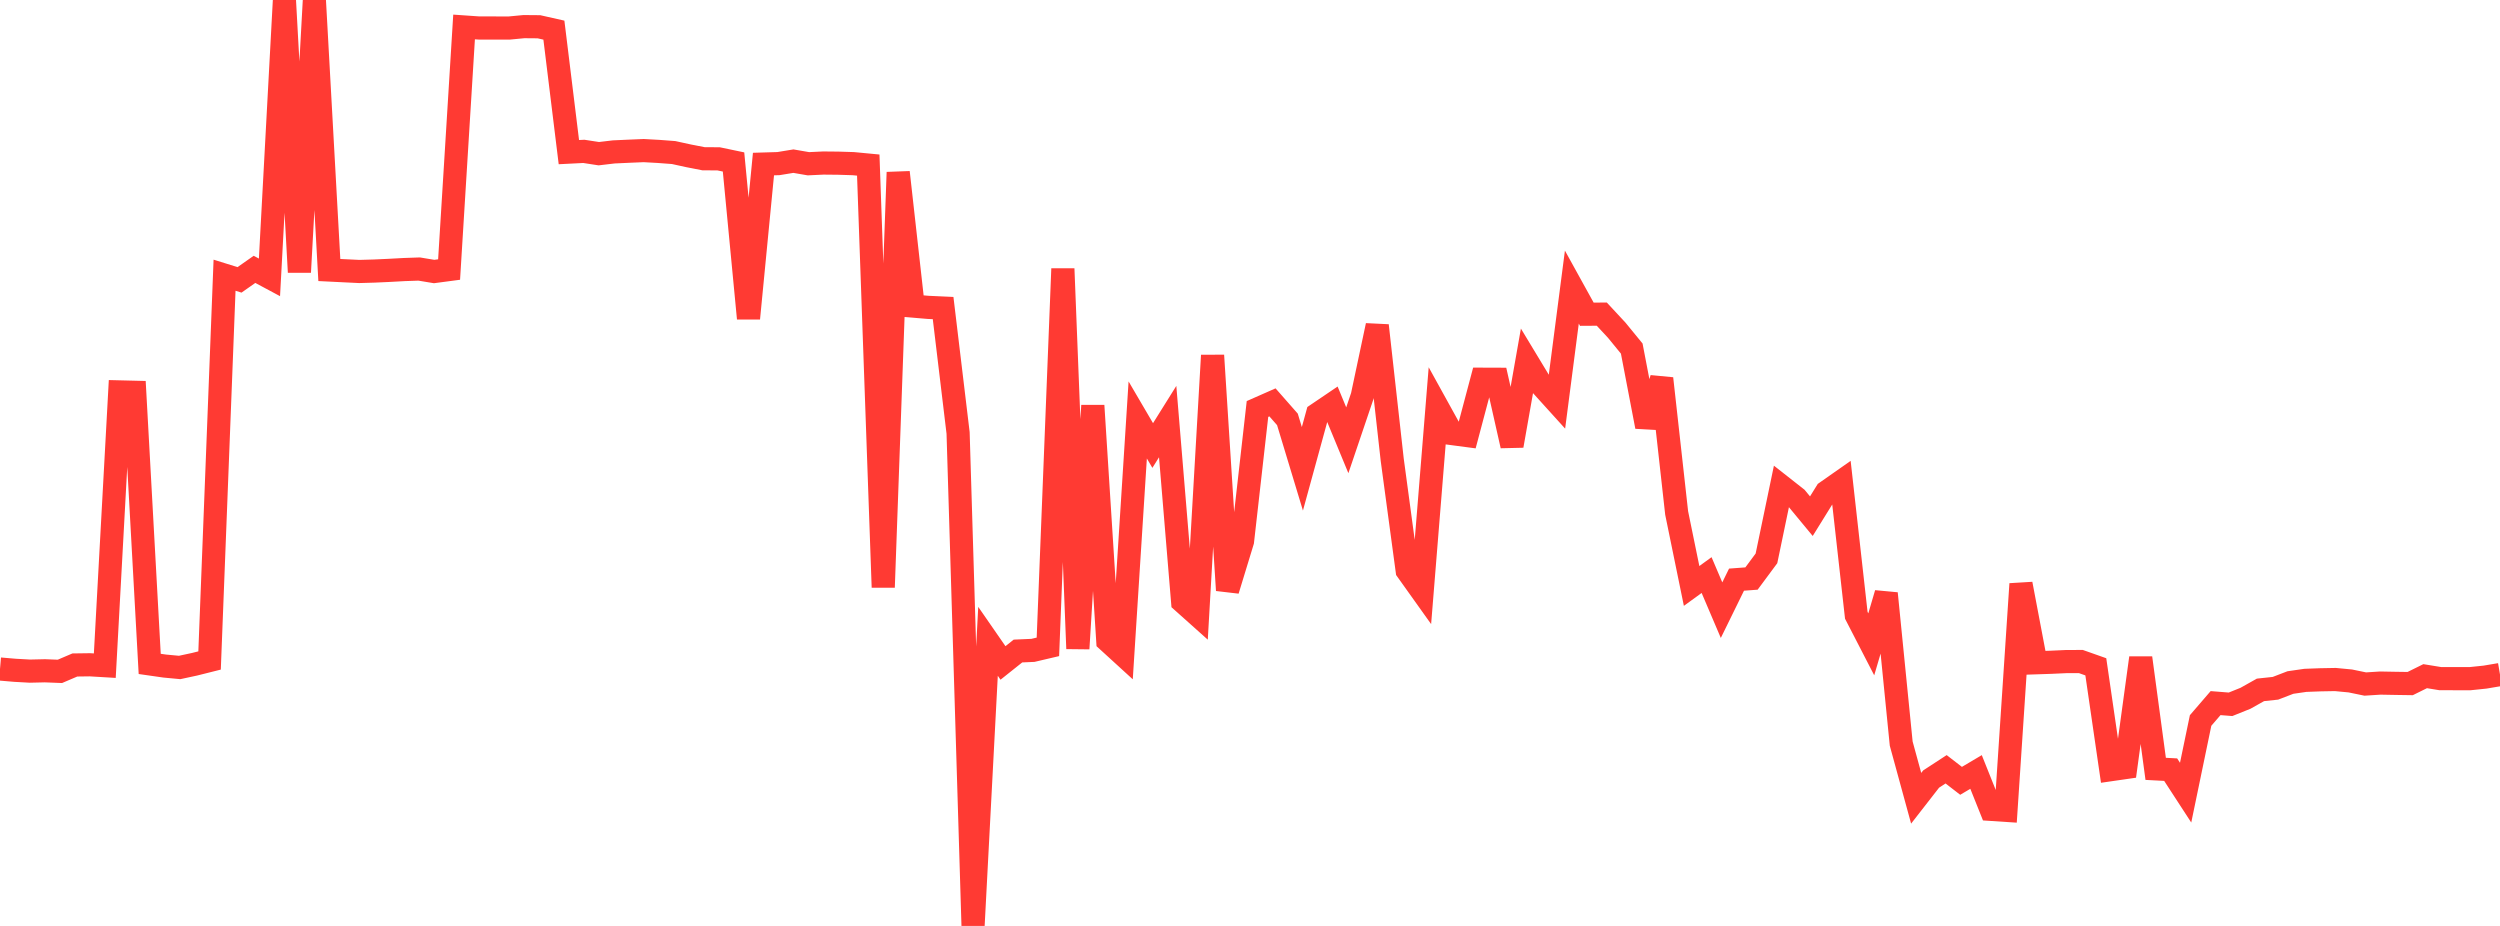 <?xml version="1.0" standalone="no"?>
<!DOCTYPE svg PUBLIC "-//W3C//DTD SVG 1.1//EN" "http://www.w3.org/Graphics/SVG/1.1/DTD/svg11.dtd">

<svg width="135" height="50" viewBox="0 0 135 50" preserveAspectRatio="none" 
  xmlns="http://www.w3.org/2000/svg"
  xmlns:xlink="http://www.w3.org/1999/xlink">


<polyline points="0.0, 36.127 0.808, 36.196 1.617, 36.241 2.425, 36.222 3.234, 36.254 4.042, 35.909 4.85, 35.898 5.659, 35.946 6.467, 21.163 7.275, 21.183 8.084, 35.851 8.892, 35.967 9.701, 36.043 10.509, 35.869 11.317, 35.666 12.126, 14.861 12.934, 15.113 13.743, 14.545 14.551, 14.978 15.359, 0.003 16.168, 14.698 16.976, 0.0 17.784, 14.581 18.593, 14.621 19.401, 14.66 20.21, 14.637 21.018, 14.6 21.826, 14.556 22.635, 14.528 23.443, 14.662 24.251, 14.555 25.06, 1.456 25.868, 1.512 26.677, 1.512 27.485, 1.515 28.293, 1.438 29.102, 1.445 29.91, 1.627 30.719, 8.215 31.527, 8.174 32.335, 8.299 33.144, 8.203 33.952, 8.166 34.76, 8.132 35.569, 8.177 36.377, 8.238 37.186, 8.415 37.994, 8.573 38.802, 8.577 39.611, 8.746 40.419, 17.195 41.228, 8.859 42.036, 8.835 42.844, 8.702 43.653, 8.842 44.461, 8.804 45.269, 8.812 46.078, 8.837 46.886, 8.914 47.695, 31.715 48.503, 9.305 49.311, 16.529 50.12, 16.598 50.928, 16.635 51.737, 23.379 52.545, 50.0 53.353, 34.631 54.162, 35.799 54.97, 35.155 55.778, 35.12 56.587, 34.93 57.395, 14.512 58.204, 35.027 59.012, 21.902 59.82, 34.603 60.629, 35.342 61.437, 22.677 62.246, 24.058 63.054, 22.765 63.862, 32.49 64.671, 33.213 65.479, 19.192 66.287, 31.875 67.096, 29.226 67.904, 22.085 68.713, 21.728 69.521, 22.647 70.329, 25.316 71.138, 22.367 71.946, 21.82 72.754, 23.775 73.563, 21.385 74.371, 17.578 75.18, 24.826 75.988, 30.813 76.796, 31.946 77.605, 21.95 78.413, 23.413 79.222, 23.52 80.03, 20.477 80.838, 20.48 81.647, 24.069 82.455, 19.491 83.263, 20.828 84.072, 21.722 84.88, 15.503 85.689, 16.968 86.497, 16.963 87.305, 17.833 88.114, 18.823 88.922, 23.038 89.731, 20.44 90.539, 27.7 91.347, 31.641 92.156, 31.054 92.964, 32.949 93.772, 31.301 94.581, 31.241 95.389, 30.151 96.198, 26.261 97.006, 26.896 97.814, 27.874 98.623, 26.569 99.431, 26.003 100.24, 33.227 101.048, 34.794 101.856, 32.045 102.665, 40.154 103.473, 43.107 104.281, 42.069 105.09, 41.541 105.898, 42.165 106.707, 41.686 107.515, 43.706 108.323, 43.759 109.132, 31.533 109.94, 35.79 110.749, 35.763 111.557, 35.726 112.365, 35.722 113.174, 36.008 113.982, 41.562 114.79, 41.445 115.599, 35.526 116.407, 41.518 117.216, 41.561 118.024, 42.803 118.832, 38.907 119.641, 37.968 120.449, 38.032 121.257, 37.707 122.066, 37.253 122.874, 37.167 123.683, 36.856 124.491, 36.739 125.299, 36.709 126.108, 36.694 126.916, 36.771 127.725, 36.938 128.533, 36.886 129.341, 36.901 130.15, 36.913 130.958, 36.513 131.766, 36.645 132.575, 36.648 133.383, 36.648 134.192, 36.564 135.0, 36.427" fill="none" stroke="#ff3a33" stroke-width="1.25"/>

</svg>
